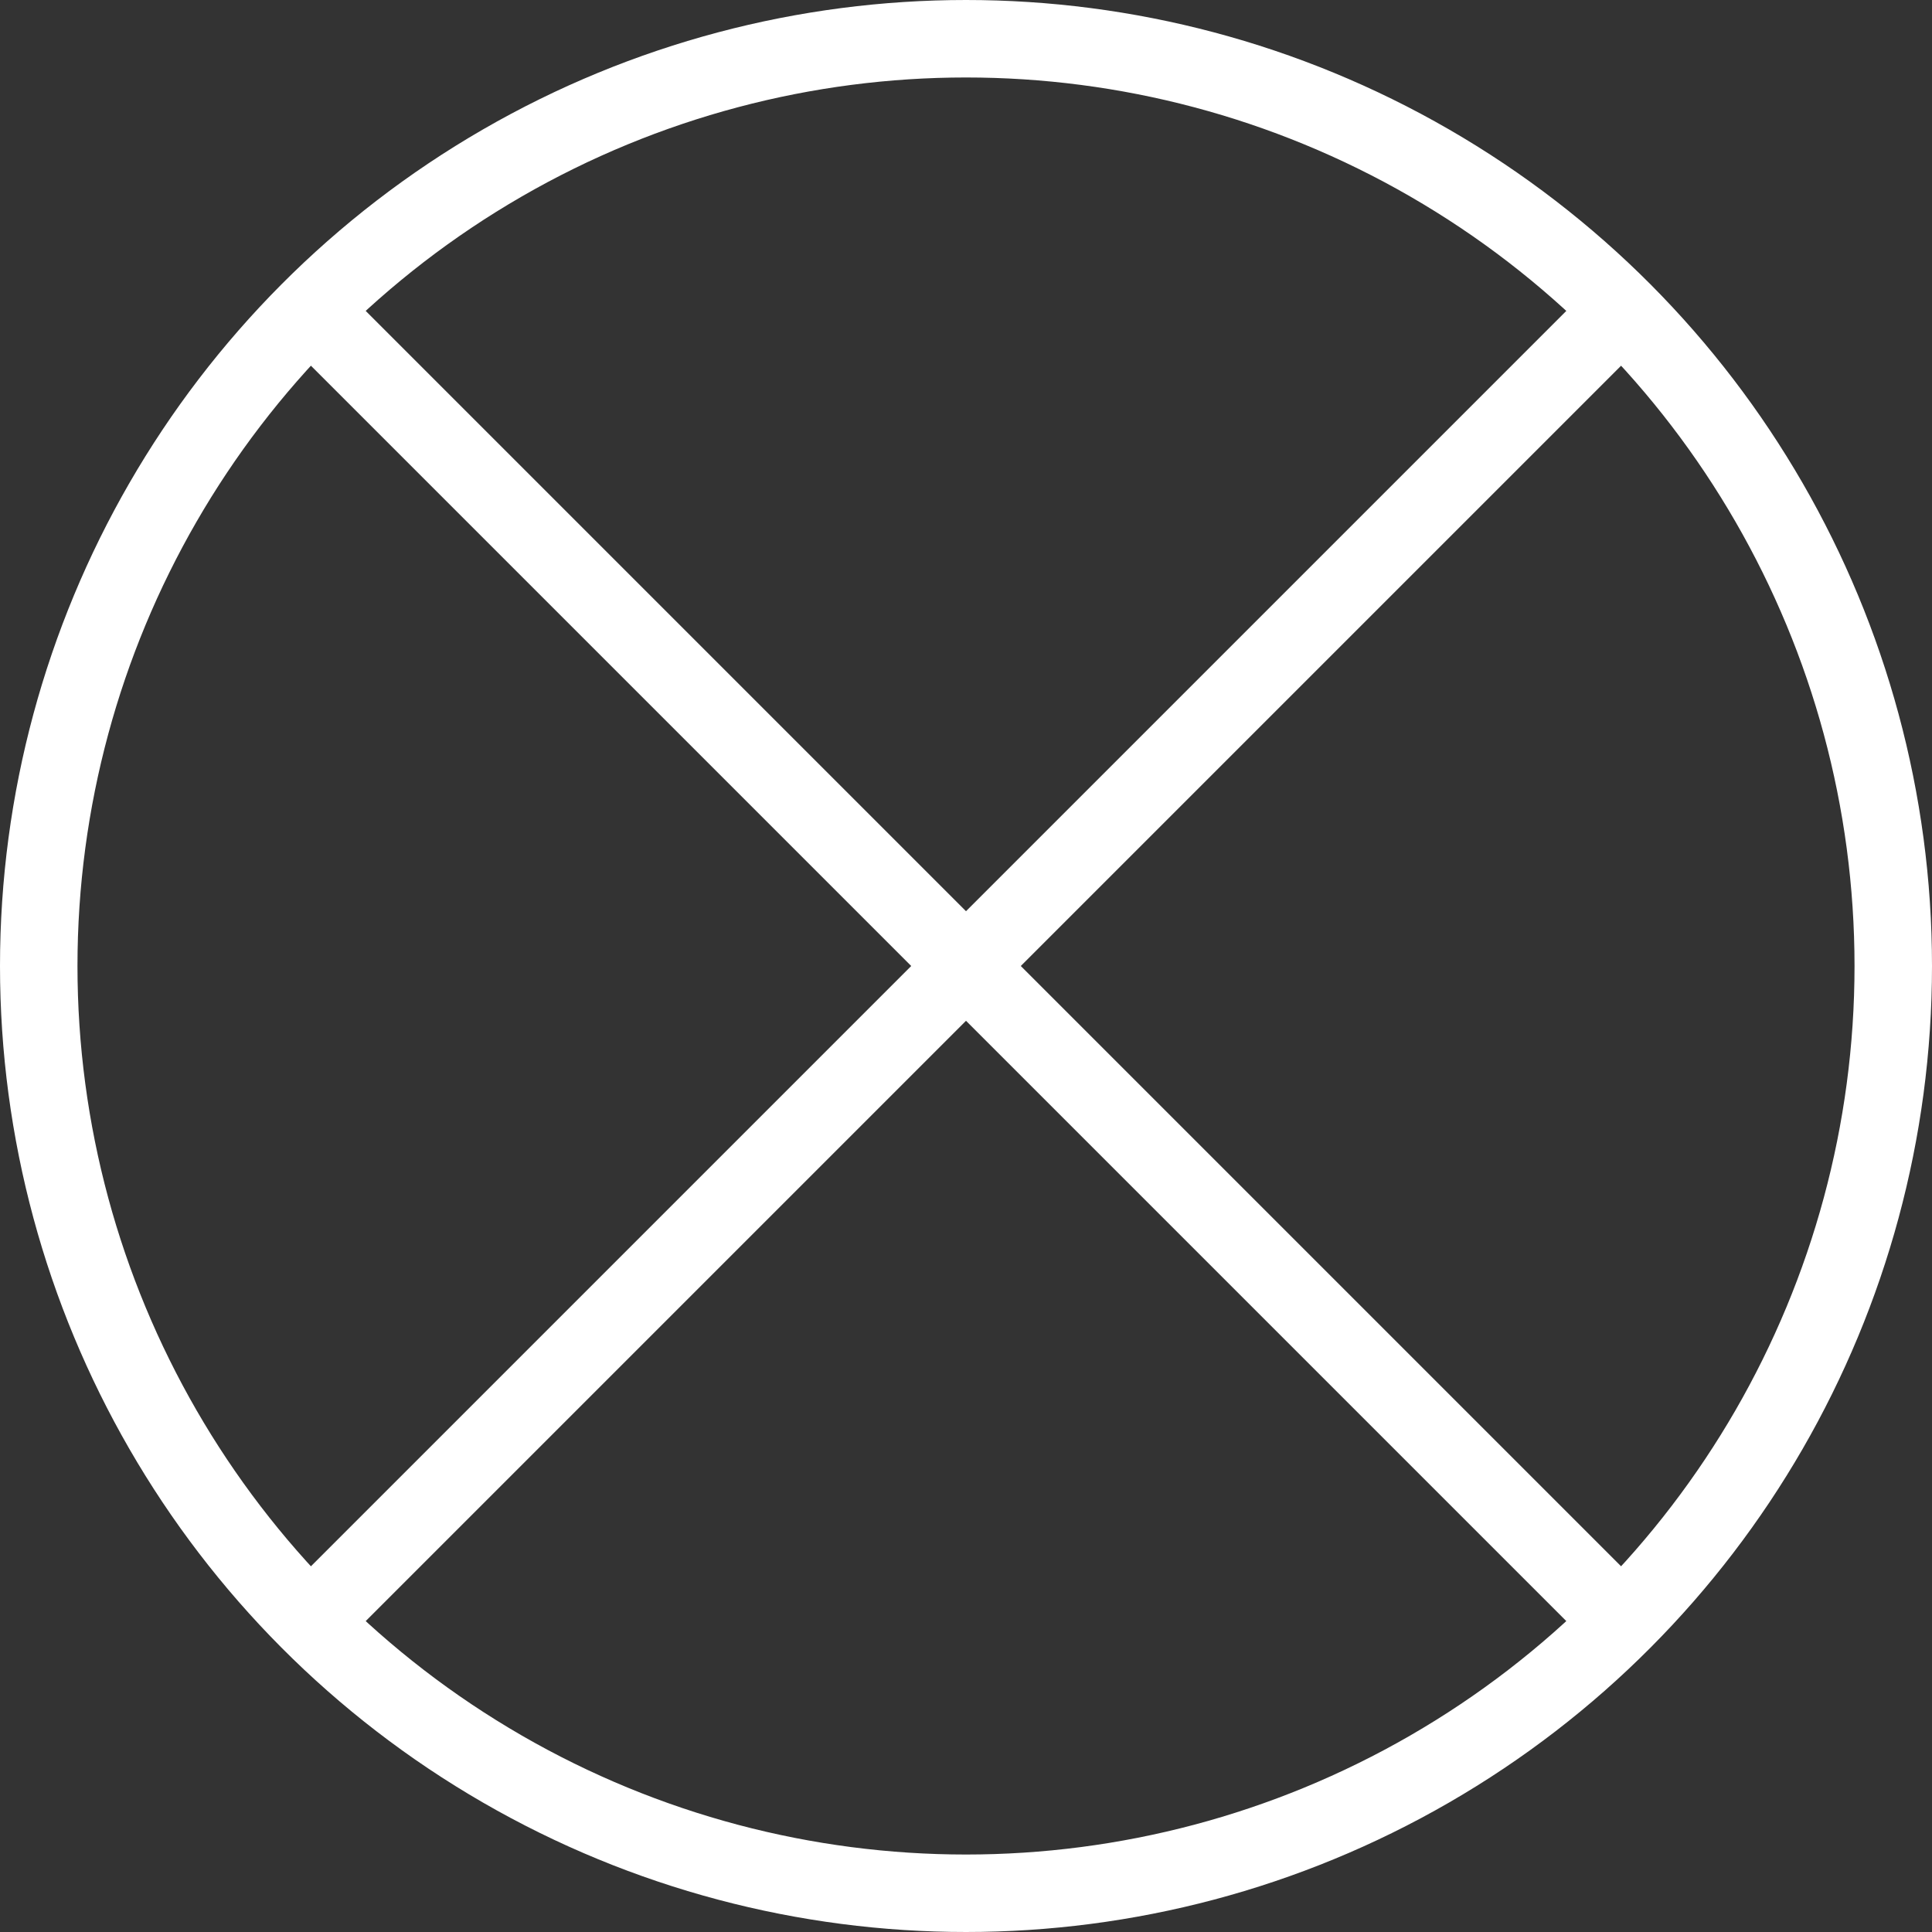 <svg viewBox="0 0 87.28 87.28" data-name="Layer 2" id="Layer_2" xmlns="http://www.w3.org/2000/svg"><rect x="0" y="0" width="87.28" height="87.28" fill="#333333" stroke="none"/><defs><style>      .cls-1 {        fill: none;        stroke: #fff;        stroke-miterlimit: 10;        stroke-width: 3.5px;      }    </style></defs><g data-name="Layer 1" id="Layer_1-2"><circle r="41.89" cy="43.64" cx="43.64" class="cls-1"></circle><line y2="73.26" x2="73.26" y1="14.02" x1="14.02" class="cls-1"></line><line y2="73.26" x2="14.02" y1="14.02" x1="73.26" class="cls-1"></line></g></svg>
